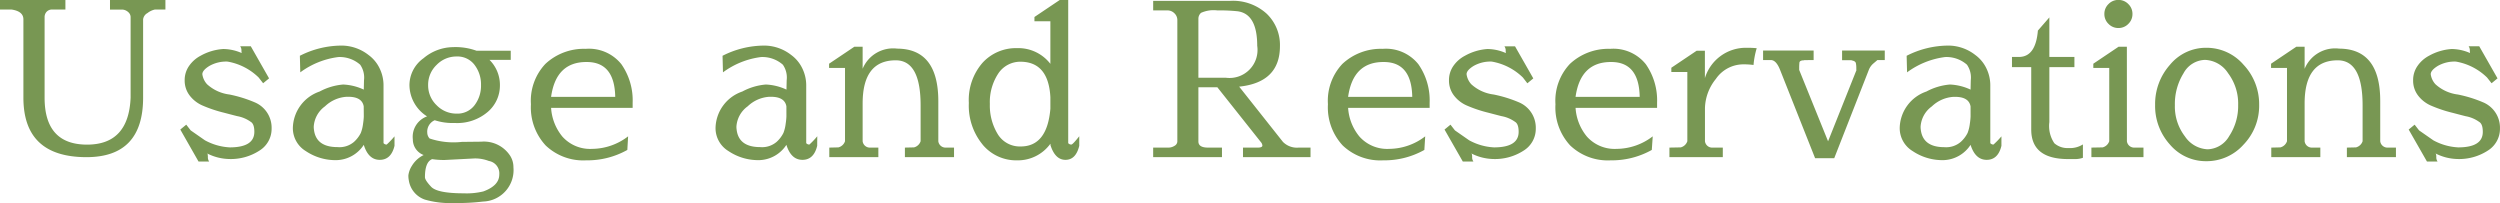<svg xmlns="http://www.w3.org/2000/svg" width="176.58" height="14.34" viewBox="0 0 176.58 14.34">
  <path id="パス_184" data-name="パス 184" d="M-87.54-10.425h-.825V-11.1h4.62v.675h-.9a.515.515,0,0,0-.442.173.554.554,0,0,0-.128.322V-4.2q0,3.315,3,3.315,2.94,0,3.075-3.315V-9.915a.467.467,0,0,0-.143-.307.688.688,0,0,0-.413-.2h-.9V-11.1h3.915v.675h-.75a1.283,1.283,0,0,0-.518.248.585.585,0,0,0-.308.443V-4.2q0,4.2-4,4.2-4.455,0-4.455-4.2V-9.735Q-86.715-10.3-87.54-10.425Zm15.4,9.735q1.74,0,1.74-1.1,0-.555-.255-.705a2.349,2.349,0,0,0-.945-.4q-.015,0-.96-.248a9.447,9.447,0,0,1-1.515-.51,2.293,2.293,0,0,1-.908-.72,1.722,1.722,0,0,1-.338-1.05A1.738,1.738,0,0,1-75-6.458a2.27,2.27,0,0,1,.795-.7,3.779,3.779,0,0,1,1.605-.48,3.273,3.273,0,0,1,1.305.285.942.942,0,0,1-.015-.2.494.494,0,0,0-.09-.277h.75l1.29,2.265-.42.345-.315-.405a4.146,4.146,0,0,0-2.2-1.125,2.4,2.4,0,0,0-1.283.308q-.495.307-.495.585a1.3,1.3,0,0,0,.338.712,2.867,2.867,0,0,0,1.575.72,9.125,9.125,0,0,1,1.792.555A1.944,1.944,0,0,1-69.18-2.04V-2a1.808,1.808,0,0,1-.848,1.53,3.719,3.719,0,0,1-2.2.6,3.557,3.557,0,0,1-1.5-.39l.015.03.03.045h-.015a.823.823,0,0,1,.015.2.517.517,0,0,0,.09.293h-.75L-75.63-1.95l.42-.345.315.405,1.005.7A4.091,4.091,0,0,0-72.135-.69ZM-60.5-.8q-.24.99-1.042.99T-62.67-.87A2.363,2.363,0,0,1-64.56.21a3.76,3.76,0,0,1-2.205-.638,1.892,1.892,0,0,1-.915-1.6V-2.07a2.784,2.784,0,0,1,1.89-2.565,4.239,4.239,0,0,1,1.665-.495,3.8,3.8,0,0,1,1.455.36l.015-.66a1.593,1.593,0,0,0-.27-1.1,2.188,2.188,0,0,0-1.545-.54,5.725,5.725,0,0,0-2.685,1.08l-.03-1.17a6.507,6.507,0,0,1,2.94-.72h.075a3.116,3.116,0,0,1,1.83.66,2.521,2.521,0,0,1,.772.915,2.751,2.751,0,0,1,.292,1.275V-.99a.284.284,0,0,0,.225.1A5.8,5.8,0,0,0-60.5-1.47Zm-2.175-2.79q-.12-.675-1.1-.675h-.09a2.423,2.423,0,0,0-1.545.675,1.908,1.908,0,0,0-.795,1.44,1.483,1.483,0,0,0,.015.21q.15,1.23,1.665,1.23A1.573,1.573,0,0,0-63.36-1.08a2.168,2.168,0,0,0,.48-.63,2.644,2.644,0,0,0,.158-.645,4.97,4.97,0,0,0,.053-.51ZM-54.825.09-56.955.2a5.5,5.5,0,0,1-.885-.06q-.51.195-.51,1.275,0,.21.435.675t2.31.465a4.984,4.984,0,0,0,1.38-.135Q-53.1,2.01-53.1,1.23a.889.889,0,0,0-.735-.96A2.718,2.718,0,0,0-54.825.09ZM-58.2-2.88A2.64,2.64,0,0,1-59.445-5.1a2.343,2.343,0,0,1,.99-1.883,3.292,3.292,0,0,1,2.077-.787,4.328,4.328,0,0,1,1.673.255h2.415v.645h-1.5a2.5,2.5,0,0,1,.735,1.815A2.442,2.442,0,0,1-53.91-3.2a3.321,3.321,0,0,1-2.34.787,4.075,4.075,0,0,1-1.41-.195.881.881,0,0,0-.525.9.606.606,0,0,0,.165.39,5.313,5.313,0,0,0,2.28.24l1.365-.015a2.214,2.214,0,0,1,2.04.99A1.5,1.5,0,0,1-52.1.72,2.219,2.219,0,0,1-54.24,3.135a15.163,15.163,0,0,1-2.07.105A6.486,6.486,0,0,1-58.35,3a1.708,1.708,0,0,1-1.14-1.365,1.68,1.68,0,0,1-.03-.353,1.62,1.62,0,0,1,.247-.668A1.982,1.982,0,0,1-58.44-.15a1.172,1.172,0,0,1-.765-1.11A1.53,1.53,0,0,1-58.2-2.88Zm3.353-3.637a1.512,1.512,0,0,0-1.268-.593,1.942,1.942,0,0,0-1.41.593,1.931,1.931,0,0,0-.6,1.425,1.931,1.931,0,0,0,.6,1.425,1.942,1.942,0,0,0,1.41.592,1.512,1.512,0,0,0,1.268-.592,2.262,2.262,0,0,0,.457-1.425A2.262,2.262,0,0,0-54.848-6.517ZM-44.055-.51a5.764,5.764,0,0,1-2.85.735h-.06a3.846,3.846,0,0,1-2.857-1.05,3.949,3.949,0,0,1-1.042-2.91,3.791,3.791,0,0,1,1.02-2.85A3.97,3.97,0,0,1-47-7.65a2.933,2.933,0,0,1,2.52,1.08,4.453,4.453,0,0,1,.8,2.73v.36h-5.76a3.527,3.527,0,0,0,.795,2.025,2.624,2.624,0,0,0,2.1.87A4.223,4.223,0,0,0-44-1.47Zm-.855-3.75q-.045-2.46-2.01-2.46h-.03q-2.145,0-2.49,2.46ZM-30.645-.8q-.24.99-1.043.99T-32.82-.87A2.363,2.363,0,0,1-34.71.21a3.76,3.76,0,0,1-2.2-.638,1.892,1.892,0,0,1-.915-1.6V-2.07a2.784,2.784,0,0,1,1.89-2.565,4.239,4.239,0,0,1,1.665-.495,3.8,3.8,0,0,1,1.455.36l.015-.66a1.593,1.593,0,0,0-.27-1.1,2.188,2.188,0,0,0-1.545-.54,5.725,5.725,0,0,0-2.685,1.08l-.03-1.17a6.507,6.507,0,0,1,2.94-.72h.075a3.116,3.116,0,0,1,1.83.66,2.521,2.521,0,0,1,.772.915,2.751,2.751,0,0,1,.293,1.275V-.99a.284.284,0,0,0,.225.1,5.8,5.8,0,0,0,.555-.585Zm-2.175-2.79q-.12-.675-1.1-.675h-.09a2.423,2.423,0,0,0-1.545.675,1.908,1.908,0,0,0-.795,1.44,1.483,1.483,0,0,0,.015.21q.15,1.23,1.665,1.23A1.573,1.573,0,0,0-33.51-1.08a2.168,2.168,0,0,0,.48-.63,2.644,2.644,0,0,0,.158-.645,4.97,4.97,0,0,0,.053-.51Zm5.385-2.655A2.332,2.332,0,0,1-24.99-7.665q2.895.015,2.9,3.705v2.835a.513.513,0,0,0,.54.45h.57V0H-24.45V-.675l.645-.015a.665.665,0,0,0,.465-.435V-3.66q0-3.18-1.755-3.18-2.34,0-2.34,3.045v2.67a.513.513,0,0,0,.54.45h.57V0H-29.79V-.675l.645-.015a.665.665,0,0,0,.465-.435V-6.3h-1.125v-.3l1.785-1.2h.585Zm8.468,5.348a4.31,4.31,0,0,1-.967-2.925,4,4,0,0,1,.967-2.843A3.2,3.2,0,0,1-16.53-7.7a2.86,2.86,0,0,1,2.355,1.11V-9.6H-15.3v-.3l1.785-1.2h.6V-.99a.284.284,0,0,0,.225.1q.09,0,.555-.585V-.8q-.24.99-.975.99T-14.175-.87l.015-.045-.015-.03A2.839,2.839,0,0,1-16.537.225,3.08,3.08,0,0,1-18.967-.893Zm.518-2.873a3.862,3.862,0,0,0,.585,2.19,1.825,1.825,0,0,0,1.59.825q1.875,0,2.1-2.67v-.81q-.135-2.49-2.1-2.505a1.865,1.865,0,0,0-1.545.78A3.654,3.654,0,0,0-18.45-3.765ZM3.36-.675H4.2V0H-.57V-.675H.48Q.8-.675.8-.825a.444.444,0,0,0-.12-.255l-3.06-3.855H-3.72V-1.11q0,.435.675.435h.99V0h-4.86V-.675h1.08A.79.79,0,0,0-5.407-.8a.365.365,0,0,0,.2-.307V-9.69a.656.656,0,0,0-.2-.465.688.688,0,0,0-.517-.21h-.99v-.675H-1.47a3.543,3.543,0,0,1,2.572.908A3.05,3.05,0,0,1,2.04-7.845Q2.04-5.28-.84-4.98l3.09,3.9A1.383,1.383,0,0,0,3.36-.675Zm-7.08-9.09V-5.61h1.935A1.979,1.979,0,0,0,.435-7.868q0-2.258-1.395-2.437a12.229,12.229,0,0,0-1.425-.06,2.164,2.164,0,0,0-1.148.172A.558.558,0,0,0-3.72-9.765ZM12.24-.51A5.764,5.764,0,0,1,9.39.225H9.33A3.846,3.846,0,0,1,6.473-.825,3.949,3.949,0,0,1,5.43-3.735a3.791,3.791,0,0,1,1.02-2.85A3.97,3.97,0,0,1,9.293-7.65a2.933,2.933,0,0,1,2.52,1.08,4.453,4.453,0,0,1,.8,2.73v.36H6.855a3.527,3.527,0,0,0,.8,2.025,2.624,2.624,0,0,0,2.1.87A4.223,4.223,0,0,0,12.3-1.47Zm-.855-3.75q-.045-2.46-2.01-2.46h-.03q-2.145,0-2.49,2.46ZM17.16-.69q1.74,0,1.74-1.1,0-.555-.255-.705a2.349,2.349,0,0,0-.945-.4q-.015,0-.96-.248a9.447,9.447,0,0,1-1.515-.51,2.293,2.293,0,0,1-.908-.72,1.722,1.722,0,0,1-.337-1.05A1.738,1.738,0,0,1,14.3-6.458a2.27,2.27,0,0,1,.8-.7,3.779,3.779,0,0,1,1.6-.48A3.273,3.273,0,0,1,18-7.35a.943.943,0,0,1-.015-.2.494.494,0,0,0-.09-.277h.75l1.29,2.265-.42.345L19.2-5.625A4.146,4.146,0,0,0,17-6.75a2.4,2.4,0,0,0-1.283.308q-.495.307-.495.585a1.3,1.3,0,0,0,.337.712,2.867,2.867,0,0,0,1.575.72,9.126,9.126,0,0,1,1.792.555,1.944,1.944,0,0,1,1.185,1.83V-2a1.808,1.808,0,0,1-.847,1.53,3.719,3.719,0,0,1-2.2.6,3.557,3.557,0,0,1-1.5-.39l.015.03.03.045H15.6a.823.823,0,0,1,.015.2.517.517,0,0,0,.09.293h-.75L13.665-1.95l.42-.345.315.405,1.005.7A4.091,4.091,0,0,0,17.16-.69Zm11.145.18a5.764,5.764,0,0,1-2.85.735H25.4a3.846,3.846,0,0,1-2.858-1.05A3.949,3.949,0,0,1,21.5-3.735a3.791,3.791,0,0,1,1.02-2.85A3.97,3.97,0,0,1,25.358-7.65a2.933,2.933,0,0,1,2.52,1.08,4.453,4.453,0,0,1,.8,2.73v.36H22.92a3.527,3.527,0,0,0,.8,2.025,2.624,2.624,0,0,0,2.1.87,4.223,4.223,0,0,0,2.55-.885ZM27.45-4.26q-.045-2.46-2.01-2.46h-.03q-2.145,0-2.49,2.46Zm7.53-3.465h.03a6.913,6.913,0,0,1,.705.03A5.839,5.839,0,0,0,35.49-6.51a4.817,4.817,0,0,0-.7-.045,2.355,2.355,0,0,0-1.958,1.028,3.4,3.4,0,0,0-.772,2.048v2.355a.513.513,0,0,0,.54.45h.72V0H29.55V-.675l.8-.015a.665.665,0,0,0,.465-.435v-4.89H29.685v-.3l1.785-1.2h.585V-5.58A3.023,3.023,0,0,1,34.98-7.725Zm1.785.87h-.6V-7.53h3.57v.675H39.06v.015q-.315,0-.33.173t-.015.307v.2l2.04,5.04,2.01-5.04H42.75v-.18a1.57,1.57,0,0,0-.03-.293q-.03-.157-.3-.2v-.015h-.675V-7.53H44.76v.675h-.525q-.03.03-.263.225a1.139,1.139,0,0,0-.338.465L41.19.075H39.84l-2.475-6.24Q37.11-6.81,36.765-6.855ZM53-.8q-.24.99-1.042.99T50.82-.87A2.363,2.363,0,0,1,48.93.21a3.76,3.76,0,0,1-2.2-.638,1.892,1.892,0,0,1-.915-1.6V-2.07A2.784,2.784,0,0,1,47.7-4.635a4.239,4.239,0,0,1,1.665-.495,3.8,3.8,0,0,1,1.455.36l.015-.66a1.593,1.593,0,0,0-.27-1.1,2.188,2.188,0,0,0-1.545-.54,5.725,5.725,0,0,0-2.685,1.08l-.03-1.17a6.507,6.507,0,0,1,2.94-.72h.075a3.116,3.116,0,0,1,1.83.66,2.521,2.521,0,0,1,.772.915,2.751,2.751,0,0,1,.292,1.275V-.99a.284.284,0,0,0,.225.1A5.8,5.8,0,0,0,53-1.47ZM50.82-3.585q-.12-.675-1.1-.675h-.09a2.423,2.423,0,0,0-1.545.675,1.908,1.908,0,0,0-.795,1.44,1.483,1.483,0,0,0,.015.21q.15,1.23,1.665,1.23A1.573,1.573,0,0,0,50.13-1.08a2.168,2.168,0,0,0,.48-.63,2.644,2.644,0,0,0,.158-.645,4.97,4.97,0,0,0,.053-.51ZM57.705.135q-2.6,0-2.6-2.085V-6.36H53.745v-.72h.57q1.11-.06,1.26-1.86l.81-.93v2.79h1.77v.72h-1.77v3.885a2.168,2.168,0,0,0,.353,1.493,1.407,1.407,0,0,0,1.013.338A1.675,1.675,0,0,0,58.755-.9V.045a1.648,1.648,0,0,1-.6.09Zm2.858-9.548a.952.952,0,0,1-.292-.7.952.952,0,0,1,.292-.7.952.952,0,0,1,.7-.292.952.952,0,0,1,.7.292.952.952,0,0,1,.292.7.952.952,0,0,1-.292.7.952.952,0,0,1-.7.292A.952.952,0,0,1,60.563-9.413Zm1.3,8.288a.513.513,0,0,0,.54.45h.63V0H59.355V-.675L60.15-.69a.665.665,0,0,0,.465-.435V-6.3H59.49v-.3l1.785-1.2h.585ZM67.478.285a3.325,3.325,0,0,1-2.573-1.17,4.055,4.055,0,0,1-1.05-2.805,4.166,4.166,0,0,1,1.05-2.835,3.29,3.29,0,0,1,2.573-1.2,3.447,3.447,0,0,1,2.625,1.2,4.052,4.052,0,0,1,1.1,2.835A3.946,3.946,0,0,1,70.1-.885,3.486,3.486,0,0,1,67.478.285Zm2.243-3.99a3.575,3.575,0,0,0-.713-2.227A2.035,2.035,0,0,0,67.38-6.87a1.776,1.776,0,0,0-1.522.952,4.094,4.094,0,0,0-.607,2.25,3.461,3.461,0,0,0,.713,2.205,2.034,2.034,0,0,0,1.6.908,1.819,1.819,0,0,0,1.522-.93A3.863,3.863,0,0,0,69.72-3.705ZM74.415-6.24A2.332,2.332,0,0,1,76.86-7.665q2.9.015,2.895,3.705v2.835a.513.513,0,0,0,.54.45h.57V0H77.4V-.675l.645-.015a.665.665,0,0,0,.465-.435V-3.66q0-3.18-1.755-3.18-2.34,0-2.34,3.045v2.67a.513.513,0,0,0,.54.45h.57V0H72.06V-.675l.645-.015a.665.665,0,0,0,.465-.435V-6.3H72.045v-.3L73.83-7.8h.585ZM85.26-.69Q87-.69,87-1.785q0-.555-.255-.705a2.349,2.349,0,0,0-.945-.4q-.015,0-.96-.248a9.447,9.447,0,0,1-1.515-.51,2.293,2.293,0,0,1-.908-.72,1.722,1.722,0,0,1-.338-1.05A1.738,1.738,0,0,1,82.4-6.458a2.27,2.27,0,0,1,.795-.7,3.779,3.779,0,0,1,1.605-.48,3.273,3.273,0,0,1,1.3.285.943.943,0,0,1-.015-.2A.494.494,0,0,0,86-7.83h.75l1.29,2.265-.42.345L87.3-5.625A4.146,4.146,0,0,0,85.1-6.75a2.4,2.4,0,0,0-1.283.308q-.495.307-.495.585a1.3,1.3,0,0,0,.338.712,2.867,2.867,0,0,0,1.575.72,9.126,9.126,0,0,1,1.793.555,1.944,1.944,0,0,1,1.185,1.83V-2a1.808,1.808,0,0,1-.848,1.53,3.719,3.719,0,0,1-2.2.6,3.557,3.557,0,0,1-1.5-.39l.015.03.03.045H83.7a.823.823,0,0,1,.015.2.517.517,0,0,0,.09.293h-.75L81.765-1.95l.42-.345.315.405,1.005.7A4.091,4.091,0,0,0,85.26-.69Z" transform="translate(88.365 11.1)" fill="#789753"/>
</svg>
